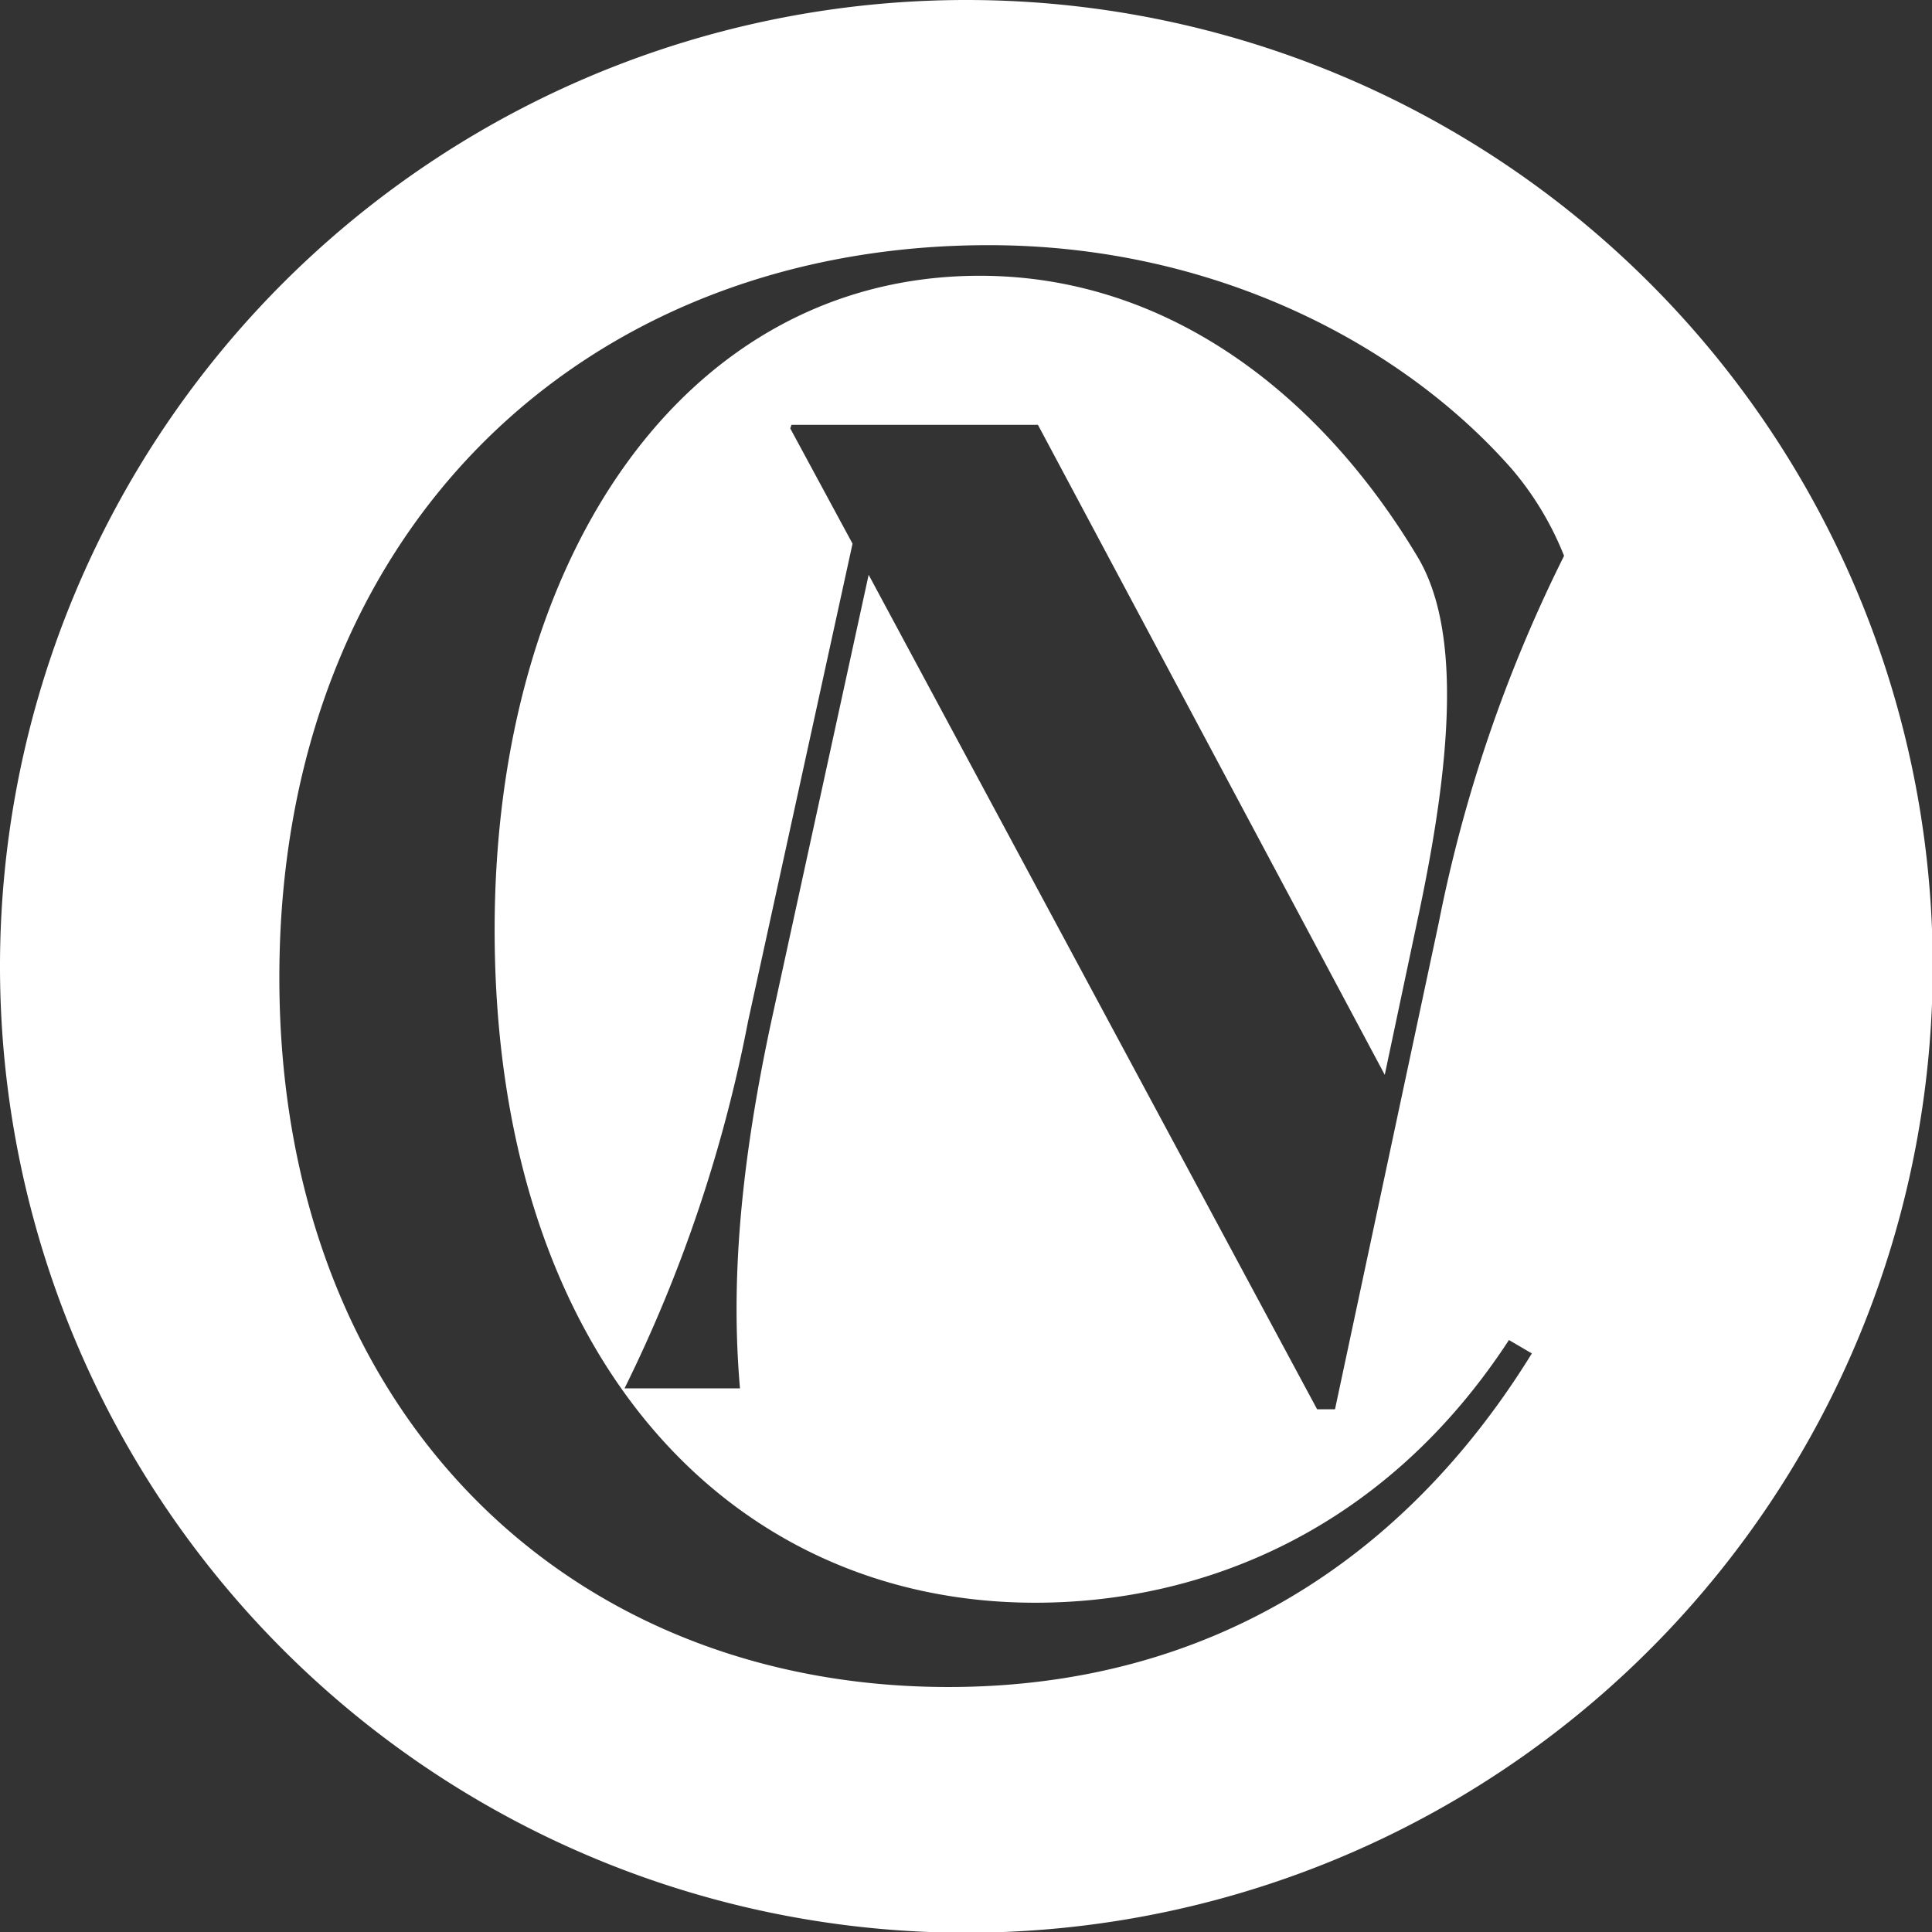 <svg xmlns="http://www.w3.org/2000/svg" width="107.96" height="107.96" viewBox="0 0 107.96 107.96">
  <rect x="0" y="0" width="107.96" height="107.96" fill="#333333" stroke="none"/>
  <defs>
    <style>
      .a {
        fill: #fff;
      }
    </style>
  </defs>
  <path class="a" d="M54,0a54,54,0,1,0,54,54A54,54,0,0,0,54,0ZM41.35,77.58H34.9a80.57,80.57,0,0,0,6.9-20.5l5.84-26.7-3.48-6.44.07-.2H58L77.38,60.06l1.8-8.51c1.94-9,2.52-16.35,0-20.49-5.47-9.11-14-15.65-24.43-15.65-16.4,0-27.11,15.64-27.11,36.54,0,23.68,13,37.61,30.21,37.61,9.32,0,19.5-4,26.47-14.68l1.28.75C78.53,87.09,67.6,94.27,53,94.27c-21.43,0-37.39-15.54-37.39-39.64,0-25,17-40.93,39.64-40.93,12.64,0,23.15,5.57,29.25,12.53a17.33,17.33,0,0,1,2.9,4.83,81,81,0,0,0-7,20.49l-5.8,27.2h-1L48.54,32.12l-5.45,25C41.16,66.11,40.9,72.42,41.35,77.58Z"/>
</svg>
